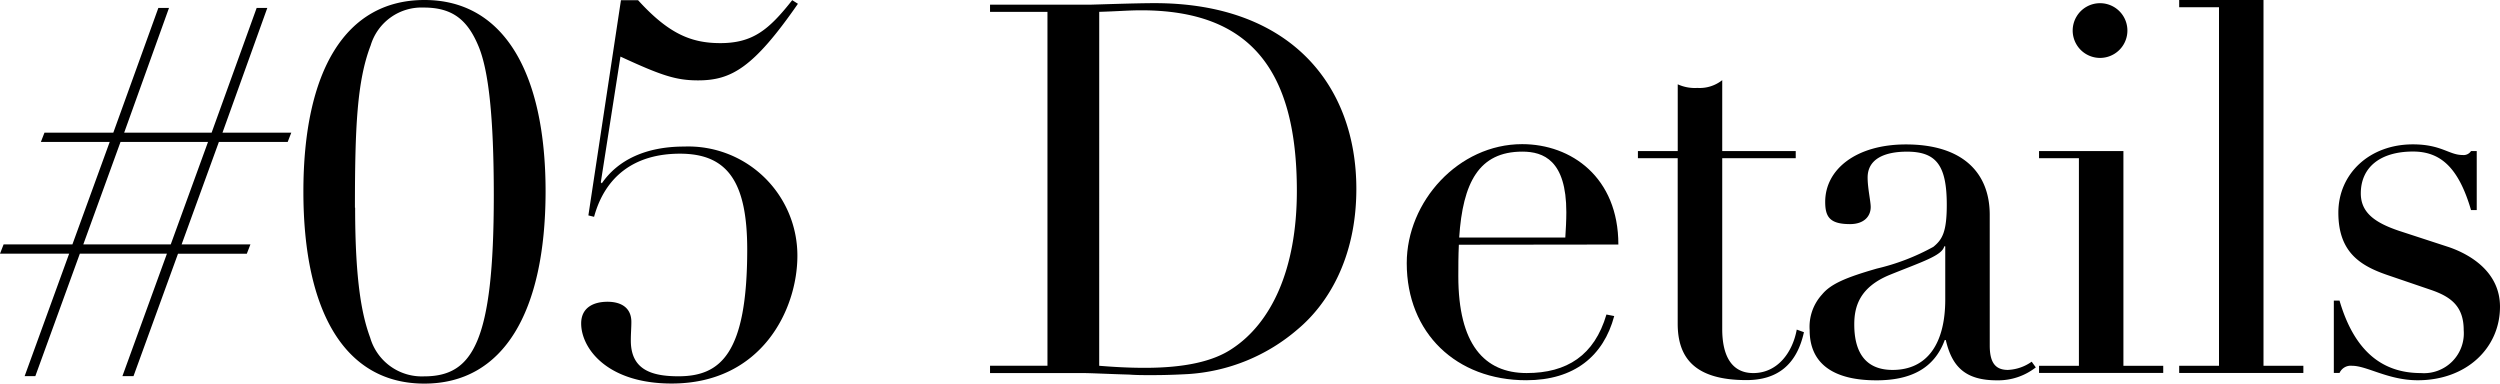 <svg height="37.351" viewBox="0 0 243.422 37.351" width="243.422" xmlns="http://www.w3.org/2000/svg"><path d="m11.034 26.293 4.385-12.143h1.037l-4.365 12.143h8.515l4.385-12.143h1.037l-4.364 12.143h6.7l-.352.907h-6.7l-3.628 9.976h6.7l-.352.907h-6.7l-4.332 11.917h-1.08l4.333-11.92h-8.479l-4.333 11.92h-1.041l4.333-11.92h-6.733l.352-.907h6.7l3.63-9.973h-6.702l.352-.907zm.7.907-3.623 9.976h8.515l3.628-9.976z" transform="translate(0 -13.378)"/><path d="m68.775 50.011c-7.707 0-11.775-6.955-11.775-18.694s4.084-18.657 11.791-18.657 11.791 7.054 11.791 18.657c-.016 11.739-4.1 18.694-11.807 18.694zm-6.737-17.129c0 7.354.7 10.578 1.462 12.646a5.234 5.234 0 0 0 5.24 3.778c4.737 0 6.8-3.275 6.8-17.621 0-7.707-.518-12.143-1.462-14.459-1.062-2.591-2.519-3.83-5.343-3.83a5.174 5.174 0 0 0 -5.183 3.68c-1.332 3.462-1.534 8-1.534 15.807z" transform="translate(-27.459 -12.66)"/><path d="m109.89 33.648 3.172-20.958h1.664c2.975 3.275 5.183 4.182 8.012 4.182 3.172 0 4.737-1.311 7-4.182l.555.352c-4.333 6.25-6.5 7.458-9.723 7.458-2.12 0-3.529-.451-7.556-2.317l-1.914 12.242.1.1c1.555-2.27 4.281-3.581 8.007-3.581a10.626 10.626 0 0 1 11.034 10.635c0 5.24-3.478 12.438-12.242 12.438-6.349 0-8.811-3.478-8.811-5.846 0-1.555 1.208-2.115 2.565-2.115s2.322.606 2.322 1.964c0 .555-.052 1.109-.052 1.814 0 2.773 1.912 3.478 4.633 3.478 4.084 0 6.7-2.166 6.7-12.345 0-6.649-1.964-9.329-6.546-9.329-4.488 0-7.308 2.265-8.365 6.147z" transform="translate(-52.6 -12.674)"/><path d="m32.9 45.6a18.072 18.072 0 0 1 -10.733 4.384c-1.861.1-2.923.1-3.675.1s-1.311 0-2.016-.052c-1.964-.052-3.732-.15-4.639-.15h-8.917v-.71h5.592v-34.457h-5.592v-.7h9.671c.4 0 4.436-.15 6.349-.15 13.3 0 19.648 8.059 19.648 18.087-.001 6.857-2.872 11.283-5.688 13.648zm-19.35 3.574c1.208.1 2.773.2 4.431.2 3.83 0 6.655-.606 8.515-1.866 3.778-2.482 6.3-7.665 6.3-15.361 0-11.889-4.633-17.585-15.165-17.585-1.208 0-2.317.1-4.079.15z" transform="translate(93.478 -13.559)"/><path d="m86.284 50.155c-.052 1.109-.052 2.114-.052 3.073 0 6.6 2.519 9.422 6.649 9.422 3.928 0 6.6-1.715 7.774-5.7l.757.15c-1.037 3.882-3.877 6.25-8.567 6.25-6.8 0-11.635-4.587-11.635-11.4 0-6 5.038-11.588 11.236-11.588 4.784 0 9.37 3.224 9.37 9.774zm10.365-.7c.052-.808.1-1.664.1-2.472 0-5.037-2.218-5.893-4.286-5.893-4.229 0-5.794 3.021-6.147 8.365z" transform="translate(55.763 -26.326)"/><path d="m132.849 35.243h7.157v.694h-7.157v16.637c0 2.591.907 4.286 3.022 4.286 2.368 0 3.83-2.016 4.234-4.234l.7.254c-.7 3.172-2.591 4.664-5.592 4.664-5.038 0-6.7-2.166-6.7-5.494v-16.112h-3.873v-.694h3.877v-6.5a4.027 4.027 0 0 0 1.918.352 3.529 3.529 0 0 0 2.415-.757z" transform="translate(34.842 -20.535)"/><path d="m174.432 60c0 1.664.555 2.368 1.767 2.368a4.312 4.312 0 0 0 2.317-.8l.4.555a5.96 5.96 0 0 1 -3.778 1.259c-3.073 0-4.379-1.311-4.986-3.928h-.1c-1.037 2.819-3.379 3.928-6.655 3.928-4.182 0-6.5-1.612-6.5-4.887a4.664 4.664 0 0 1 1.213-3.478c.855-1.037 2.363-1.664 5.338-2.519a21.454 21.454 0 0 0 5.494-2.114c.855-.7 1.306-1.415 1.306-4.084 0-3.83-1.005-5.183-3.877-5.183-2.166 0-3.83.7-3.83 2.519 0 1.037.3 2.317.3 2.871 0 .907-.653 1.664-2.011 1.664-1.969 0-2.42-.7-2.42-2.166 0-3.172 3.022-5.592 7.857-5.592 5.6 0 8.163 2.819 8.163 6.851zm-4.332-4.483v-5.182h-.1c-.2.9-2.172 1.508-5.281 2.768-2.97 1.208-3.478 3.11-3.478 4.835 0 2.923 1.259 4.431 3.732 4.431 3.416 0 5.127-2.618 5.127-6.852z" transform="translate(19.307 -26.35)"/><path d="m200 28.268h8.215v20.906h3.877v.7h-12.092v-.7h3.882v-20.212h-3.882zm5.945-9.07a2.664 2.664 0 1 0 -.01 0z" transform="translate(-1.461 -13.559)"/><path d="m226.33 13.28h8.209v35.615h3.882v.7h-12.091v-.7h3.877v-34.91h-3.877z" transform="translate(-14.145 -13.28)"/><path d="m268.746 41.053h.555v5.747h-.555c-1.213-4.146-2.975-5.7-5.644-5.7-3.224 0-5.089 1.555-5.089 4.079 0 1.918 1.462 2.871 3.68 3.628l4.934 1.612c2.166.757 4.939 2.472 4.939 5.794 0 3.98-3.224 7.157-8.012 7.157-2.871 0-4.934-1.41-6.4-1.41a1.192 1.192 0 0 0 -1.213.7h-.555v-7.044h.555c1.415 4.835 4.084 7.054 7.914 7.054a3.88 3.88 0 0 0 4.177-4.182c0-2.368-1.306-3.275-3.224-3.928l-4.146-1.415c-2.669-.907-4.835-2.213-4.835-6.095 0-3.778 3.021-6.649 7.256-6.649 2.768 0 3.524 1.037 4.835 1.037a.86.86 0 0 0 .828-.385z" transform="translate(-28.144 -26.345)"/></svg>